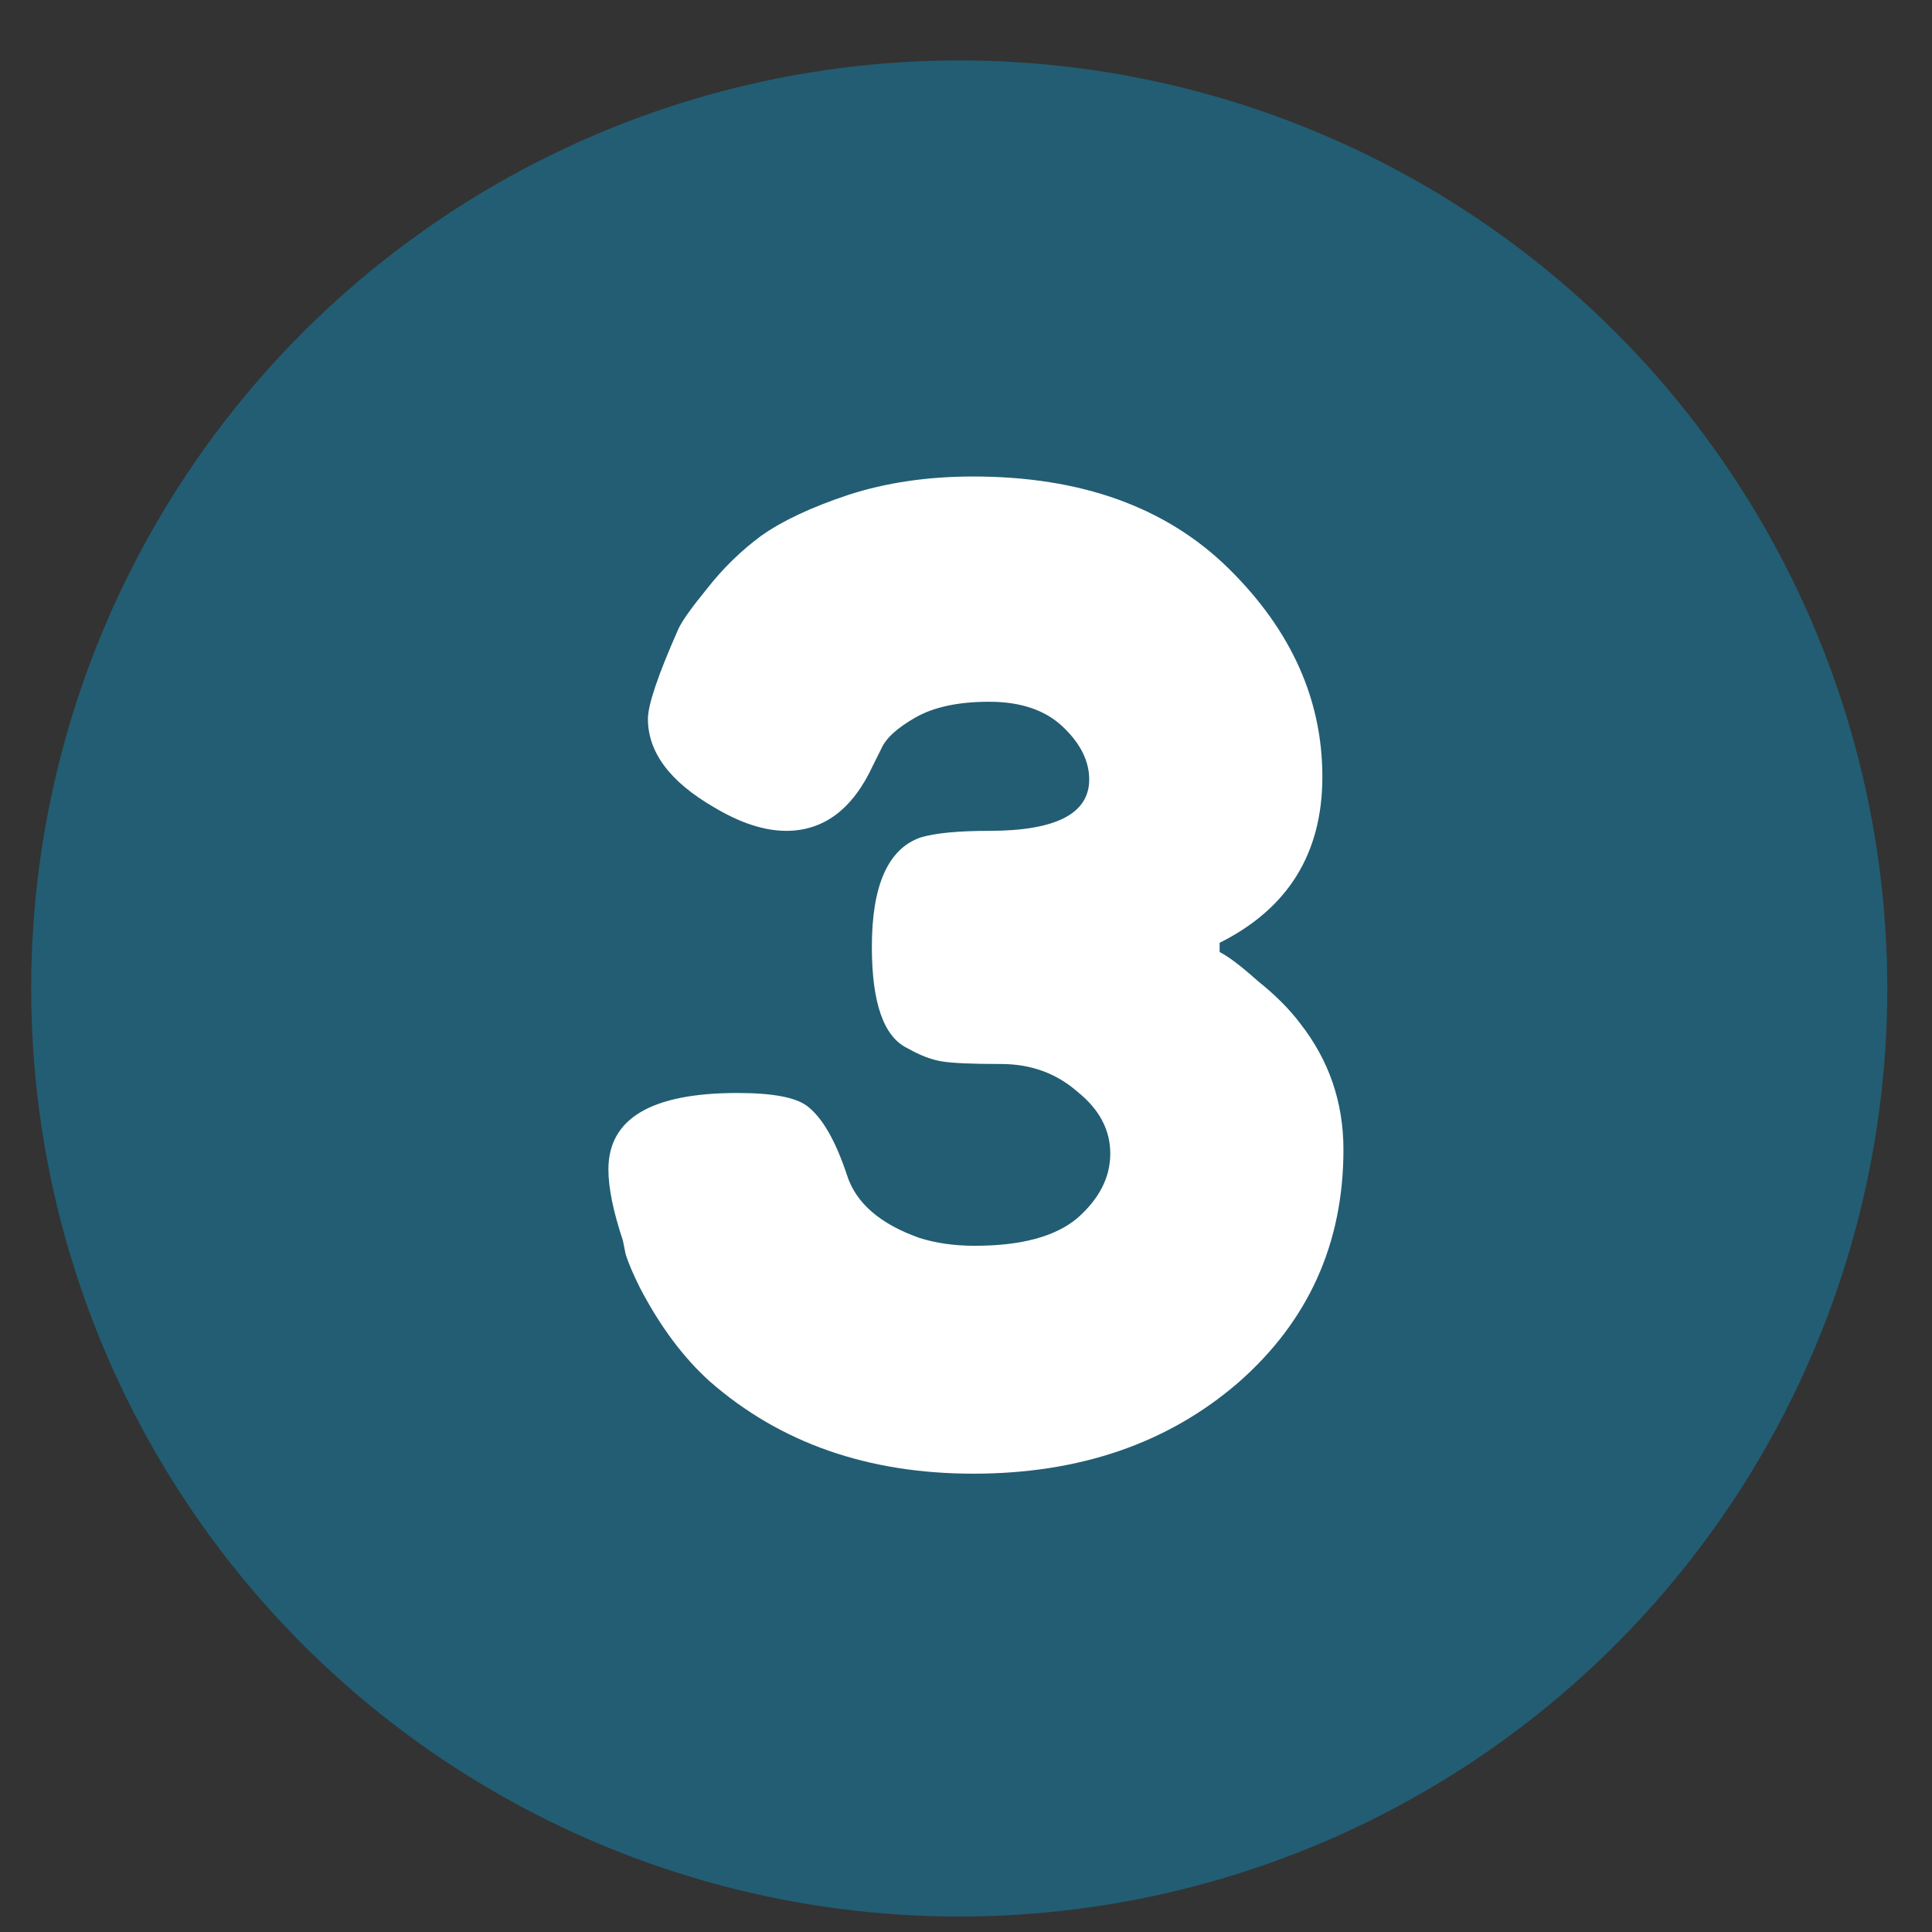<svg width="22" height="22" viewBox="0 0 22 22" fill="none" xmlns="http://www.w3.org/2000/svg">
<rect x="0" y="0" width="22" height="22" fill="#333333" stroke="none"/>
<circle cx="10.923" cy="11.256" r="10.568" fill="#00AEEF" fill-opacity="0.34"/>
<path d="M11.083 5.426C12.313 5.426 13.283 5.776 13.993 6.476C14.703 7.176 15.058 7.966 15.058 8.846C15.058 9.716 14.668 10.346 13.888 10.736V10.841C13.988 10.891 14.133 11.001 14.323 11.171C14.523 11.331 14.683 11.491 14.803 11.651C15.133 12.071 15.298 12.551 15.298 13.091C15.298 14.161 14.898 15.046 14.098 15.746C13.298 16.436 12.293 16.781 11.083 16.781C9.883 16.781 8.883 16.431 8.083 15.731C7.783 15.461 7.518 15.106 7.288 14.666C7.208 14.506 7.153 14.376 7.123 14.276L7.093 14.126C6.983 13.796 6.928 13.526 6.928 13.316C6.928 12.736 7.418 12.446 8.398 12.446C8.798 12.446 9.063 12.496 9.193 12.596C9.363 12.726 9.513 12.986 9.643 13.376C9.743 13.696 10.018 13.936 10.468 14.096C10.658 14.156 10.868 14.186 11.098 14.186C11.628 14.186 12.018 14.081 12.268 13.871C12.518 13.651 12.643 13.406 12.643 13.136C12.643 12.866 12.518 12.631 12.268 12.431C12.028 12.221 11.738 12.116 11.398 12.116C11.068 12.116 10.843 12.106 10.723 12.086C10.603 12.066 10.473 12.016 10.333 11.936C10.063 11.806 9.928 11.421 9.928 10.781C9.928 10.081 10.113 9.666 10.483 9.536C10.653 9.486 10.913 9.461 11.263 9.461C12.023 9.461 12.403 9.266 12.403 8.876C12.403 8.666 12.303 8.466 12.103 8.276C11.903 8.086 11.623 7.991 11.263 7.991C10.913 7.991 10.633 8.051 10.423 8.171C10.213 8.291 10.083 8.411 10.033 8.531L9.943 8.711C9.713 9.211 9.383 9.461 8.953 9.461C8.703 9.461 8.428 9.371 8.128 9.191C7.628 8.901 7.378 8.566 7.378 8.186C7.378 8.026 7.493 7.686 7.723 7.166C7.763 7.076 7.873 6.921 8.053 6.701C8.233 6.471 8.438 6.271 8.668 6.101C8.908 5.931 9.238 5.776 9.658 5.636C10.088 5.496 10.563 5.426 11.083 5.426Z" fill="white"/>
</svg>
